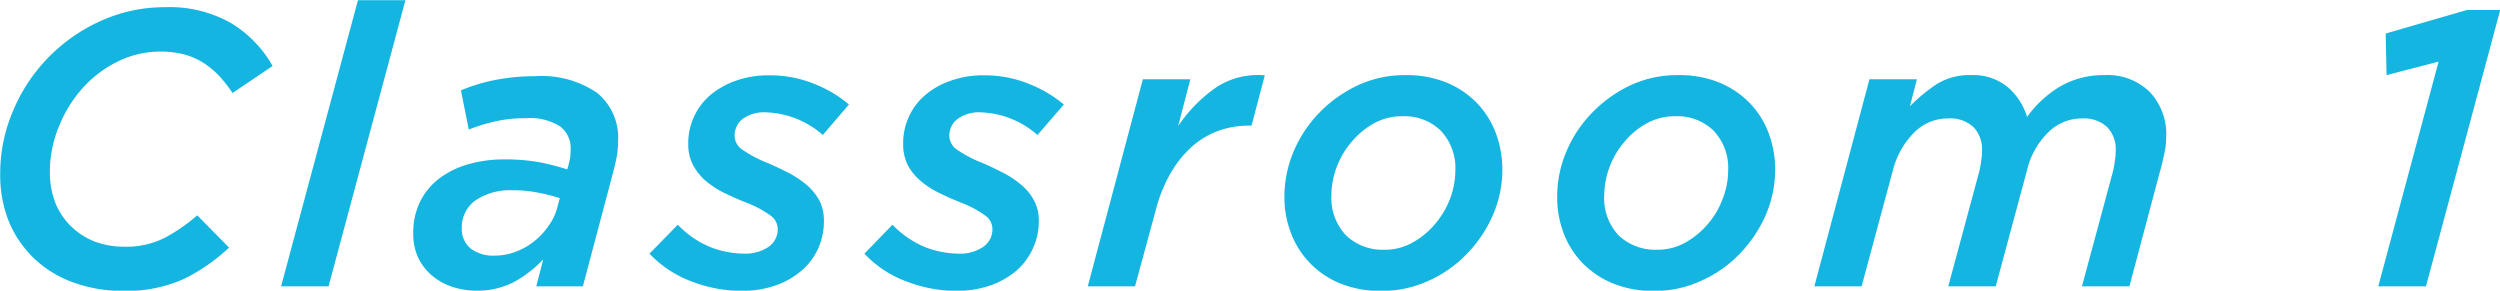 <svg height="13.35" viewBox="0 0 114.82 13.35" width="114.82" xmlns="http://www.w3.org/2000/svg"><path d="m3169.56 3490.14a8.464 8.464 0 0 0 2.05-1.43l-1.46-1.48a8.018 8.018 0 0 1 -1.51 1.04 3.877 3.877 0 0 1 -1.84.4 3.753 3.753 0 0 1 -1.37-.24 3.2 3.2 0 0 1 -1.08-.7 3.1 3.1 0 0 1 -.72-1.08 3.878 3.878 0 0 1 -.25-1.4 5.479 5.479 0 0 1 .42-2.11 5.934 5.934 0 0 1 1.1-1.77 5.289 5.289 0 0 1 1.61-1.21 4.37 4.37 0 0 1 1.93-.45 4.228 4.228 0 0 1 1.11.13 3.25 3.25 0 0 1 .89.39 4.1 4.1 0 0 1 .72.6 7.026 7.026 0 0 1 .61.78l1.84-1.24a5.388 5.388 0 0 0 -1.91-1.97 5.713 5.713 0 0 0 -3.01-.73 7.132 7.132 0 0 0 -2.97.63 7.908 7.908 0 0 0 -2.41 1.68 7.808 7.808 0 0 0 -1.62 2.45 7.281 7.281 0 0 0 -.59 2.91 5.647 5.647 0 0 0 .42 2.23 5.017 5.017 0 0 0 1.19 1.69 5.1 5.1 0 0 0 1.8 1.07 6.575 6.575 0 0 0 2.26.37 6.4 6.4 0 0 0 2.79-.56zm4.44.35h2.18l3.53-13.14h-2.18zm8.7-1.74a1.163 1.163 0 0 1 -.4-.96 1.5 1.5 0 0 1 .62-1.24 2.812 2.812 0 0 1 1.72-.47 5.409 5.409 0 0 1 1.17.11 7.936 7.936 0 0 1 .99.25l-.11.41a2.458 2.458 0 0 1 -.39.84 3.214 3.214 0 0 1 -.66.72 3.047 3.047 0 0 1 -.86.49 2.651 2.651 0 0 1 -.97.18 1.708 1.708 0 0 1 -1.11-.33zm1.98 1.55a5.344 5.344 0 0 0 1.36-1.05l-.32 1.24h2.14l1.42-5.35c.06-.24.11-.47.15-.68a4.913 4.913 0 0 0 .05-.67 2.656 2.656 0 0 0 -.96-2.18 4.506 4.506 0 0 0 -2.85-.77 9.459 9.459 0 0 0 -1.82.17 7.949 7.949 0 0 0 -1.59.48l.36 1.8a7.8 7.8 0 0 1 1.24-.38 6.063 6.063 0 0 1 1.37-.14 2.565 2.565 0 0 1 1.59.38 1.251 1.251 0 0 1 .48 1.02c0 .14-.01.27-.02.38s-.05.23-.08.38l-.06.19a10.492 10.492 0 0 0 -1.34-.34 8.939 8.939 0 0 0 -1.5-.12 6.012 6.012 0 0 0 -1.69.22 4.051 4.051 0 0 0 -1.35.66 3.05 3.05 0 0 0 -.88 1.07 3.247 3.247 0 0 0 -.31 1.47 2.576 2.576 0 0 0 .22 1.08 2.473 2.473 0 0 0 .61.81 2.879 2.879 0 0 0 .92.53 3.6 3.6 0 0 0 1.15.19 3.652 3.652 0 0 0 1.71-.39zm11.94.18a3.7 3.7 0 0 0 1.21-.65 2.866 2.866 0 0 0 .81-1.02 3.021 3.021 0 0 0 .29-1.33 2.075 2.075 0 0 0 -.2-.92 2.657 2.657 0 0 0 -.56-.7 4.709 4.709 0 0 0 -.82-.56c-.32-.16-.66-.33-1.02-.48a5.716 5.716 0 0 1 -1.15-.61.767.767 0 0 1 -.35-.63.961.961 0 0 1 .37-.78 1.694 1.694 0 0 1 1.08-.3 4.146 4.146 0 0 1 2.6 1.04l1.2-1.4a5.531 5.531 0 0 0 -1.55-.93 5.386 5.386 0 0 0 -2.1-.41 4.422 4.422 0 0 0 -1.55.25 3.708 3.708 0 0 0 -1.17.66 2.9 2.9 0 0 0 -1.01 2.24 2.046 2.046 0 0 0 .21.95 2.591 2.591 0 0 0 .56.72 4.281 4.281 0 0 0 .86.57c.34.16.7.33 1.1.48a4.777 4.777 0 0 1 1.05.57.765.765 0 0 1 .33.62.974.974 0 0 1 -.44.83 1.913 1.913 0 0 1 -1.09.3 4.407 4.407 0 0 1 -1.51-.28 4.309 4.309 0 0 1 -1.55-1.05l-1.3 1.33a5.118 5.118 0 0 0 1.97 1.29 6.455 6.455 0 0 0 2.23.42 4.814 4.814 0 0 0 1.5-.22zm9.86 0a3.751 3.751 0 0 0 1.22-.65 2.952 2.952 0 0 0 .8-1.02 2.892 2.892 0 0 0 .3-1.33 1.95 1.95 0 0 0 -.21-.92 2.47 2.47 0 0 0 -.56-.7 4.357 4.357 0 0 0 -.82-.56c-.32-.16-.65-.33-1.01-.48a5.578 5.578 0 0 1 -1.16-.61.793.793 0 0 1 -.35-.63.971.971 0 0 1 .38-.78 1.683 1.683 0 0 1 1.07-.3 4.146 4.146 0 0 1 2.6 1.04l1.21-1.4a5.748 5.748 0 0 0 -1.56-.93 5.35 5.35 0 0 0 -2.1-.41 4.365 4.365 0 0 0 -1.54.25 3.5 3.5 0 0 0 -1.17.66 2.805 2.805 0 0 0 -.75 1 2.9 2.9 0 0 0 -.26 1.24 2.178 2.178 0 0 0 .2.95 2.452 2.452 0 0 0 .57.72 4.014 4.014 0 0 0 .86.57c.33.16.7.33 1.09.48a4.777 4.777 0 0 1 1.05.57.765.765 0 0 1 .33.62.974.974 0 0 1 -.44.83 1.89 1.89 0 0 1 -1.09.3 4.45 4.45 0 0 1 -1.51-.28 4.395 4.395 0 0 1 -1.55-1.05l-1.29 1.33a5.045 5.045 0 0 0 1.97 1.29 6.4 6.4 0 0 0 2.22.42 4.814 4.814 0 0 0 1.5-.22zm4.57.01h2.17l.96-3.53a6.709 6.709 0 0 1 .7-1.71 4.928 4.928 0 0 1 .98-1.2 3.815 3.815 0 0 1 1.21-.71 4.147 4.147 0 0 1 1.37-.23h.13l.61-2.31a3.5 3.5 0 0 0 -2.23.55 6.748 6.748 0 0 0 -1.75 1.78l.56-2.15h-2.18zm11.87-2.33a2.494 2.494 0 0 1 -.68-1.87 3.611 3.611 0 0 1 .24-1.27 3.808 3.808 0 0 1 .69-1.17 3.657 3.657 0 0 1 1.03-.85 2.637 2.637 0 0 1 1.3-.32 2.385 2.385 0 0 1 1.75.65 2.494 2.494 0 0 1 .68 1.87 3.692 3.692 0 0 1 -.25 1.29 3.907 3.907 0 0 1 -.7 1.16 3.654 3.654 0 0 1 -1.03.84 2.588 2.588 0 0 1 -1.28.32 2.426 2.426 0 0 1 -1.75-.65zm3.77 2.08a5.586 5.586 0 0 0 1.76-1.23 5.878 5.878 0 0 0 1.2-1.78 5.226 5.226 0 0 0 .44-2.09 4.761 4.761 0 0 0 -.32-1.74 4.024 4.024 0 0 0 -.9-1.38 4.087 4.087 0 0 0 -1.4-.91 4.9 4.9 0 0 0 -1.84-.32 5.077 5.077 0 0 0 -2.16.46 6.035 6.035 0 0 0 -1.77 1.25 5.849 5.849 0 0 0 -1.19 1.78 5.391 5.391 0 0 0 -.43 2.09 4.579 4.579 0 0 0 .32 1.72 4.024 4.024 0 0 0 .9 1.38 4.087 4.087 0 0 0 1.4.91 4.92 4.92 0 0 0 1.85.32 5.085 5.085 0 0 0 2.14-.46zm8.75-2.08a2.489 2.489 0 0 1 -.67-1.87 3.849 3.849 0 0 1 .93-2.44 3.523 3.523 0 0 1 1.03-.85 2.637 2.637 0 0 1 1.3-.32 2.385 2.385 0 0 1 1.75.65 2.494 2.494 0 0 1 .68 1.87 3.494 3.494 0 0 1 -.26 1.29 3.682 3.682 0 0 1 -.69 1.16 3.8 3.8 0 0 1 -1.03.84 2.615 2.615 0 0 1 -1.28.32 2.451 2.451 0 0 1 -1.76-.65zm3.77 2.08a5.629 5.629 0 0 0 1.77-1.23 6.065 6.065 0 0 0 1.2-1.78 5.226 5.226 0 0 0 .44-2.09 4.761 4.761 0 0 0 -.32-1.74 4.024 4.024 0 0 0 -.9-1.38 4.185 4.185 0 0 0 -1.4-.91 4.92 4.92 0 0 0 -1.85-.32 5.077 5.077 0 0 0 -2.16.46 5.989 5.989 0 0 0 -1.76 1.25 5.673 5.673 0 0 0 -1.19 1.78 5.215 5.215 0 0 0 -.43 2.09 4.576 4.576 0 0 0 .31 1.72 4.024 4.024 0 0 0 .9 1.38 4.13 4.13 0 0 0 1.41.91 4.867 4.867 0 0 0 1.84.32 5.02 5.02 0 0 0 2.14-.46zm5.21.25h2.17l1.44-5.34a3.772 3.772 0 0 1 .96-1.71 2.161 2.161 0 0 1 1.58-.66 1.554 1.554 0 0 1 1.15.39 1.458 1.458 0 0 1 .4 1.1 2.6 2.6 0 0 1 -.04.46 3.706 3.706 0 0 1 -.09.5l-1.42 5.26h2.18l1.44-5.34a3.584 3.584 0 0 1 .95-1.71 2.171 2.171 0 0 1 1.57-.66 1.57 1.57 0 0 1 1.15.39 1.458 1.458 0 0 1 .4 1.1 2.6 2.6 0 0 1 -.04.46 3.706 3.706 0 0 1 -.09.5l-1.42 5.26h2.18l1.38-5.19c.08-.27.15-.56.21-.85a3.588 3.588 0 0 0 .1-.82 2.826 2.826 0 0 0 -.76-2.07 2.761 2.761 0 0 0 -2.07-.77 3.97 3.97 0 0 0 -2.04.52 5.059 5.059 0 0 0 -1.52 1.4 2.922 2.922 0 0 0 -.89-1.37 2.5 2.5 0 0 0 -1.7-.55 2.831 2.831 0 0 0 -1.57.42 7.7 7.7 0 0 0 -1.22 1.01l.32-1.24h-2.18zm25.9 0h2.19l3.41-12.69h-1.53l-3.73 1.08.04 1.91 2.39-.62z" fill="#14b5e0" fill-rule="evenodd" transform="translate(-3161.09 -3477.34)"/></svg>